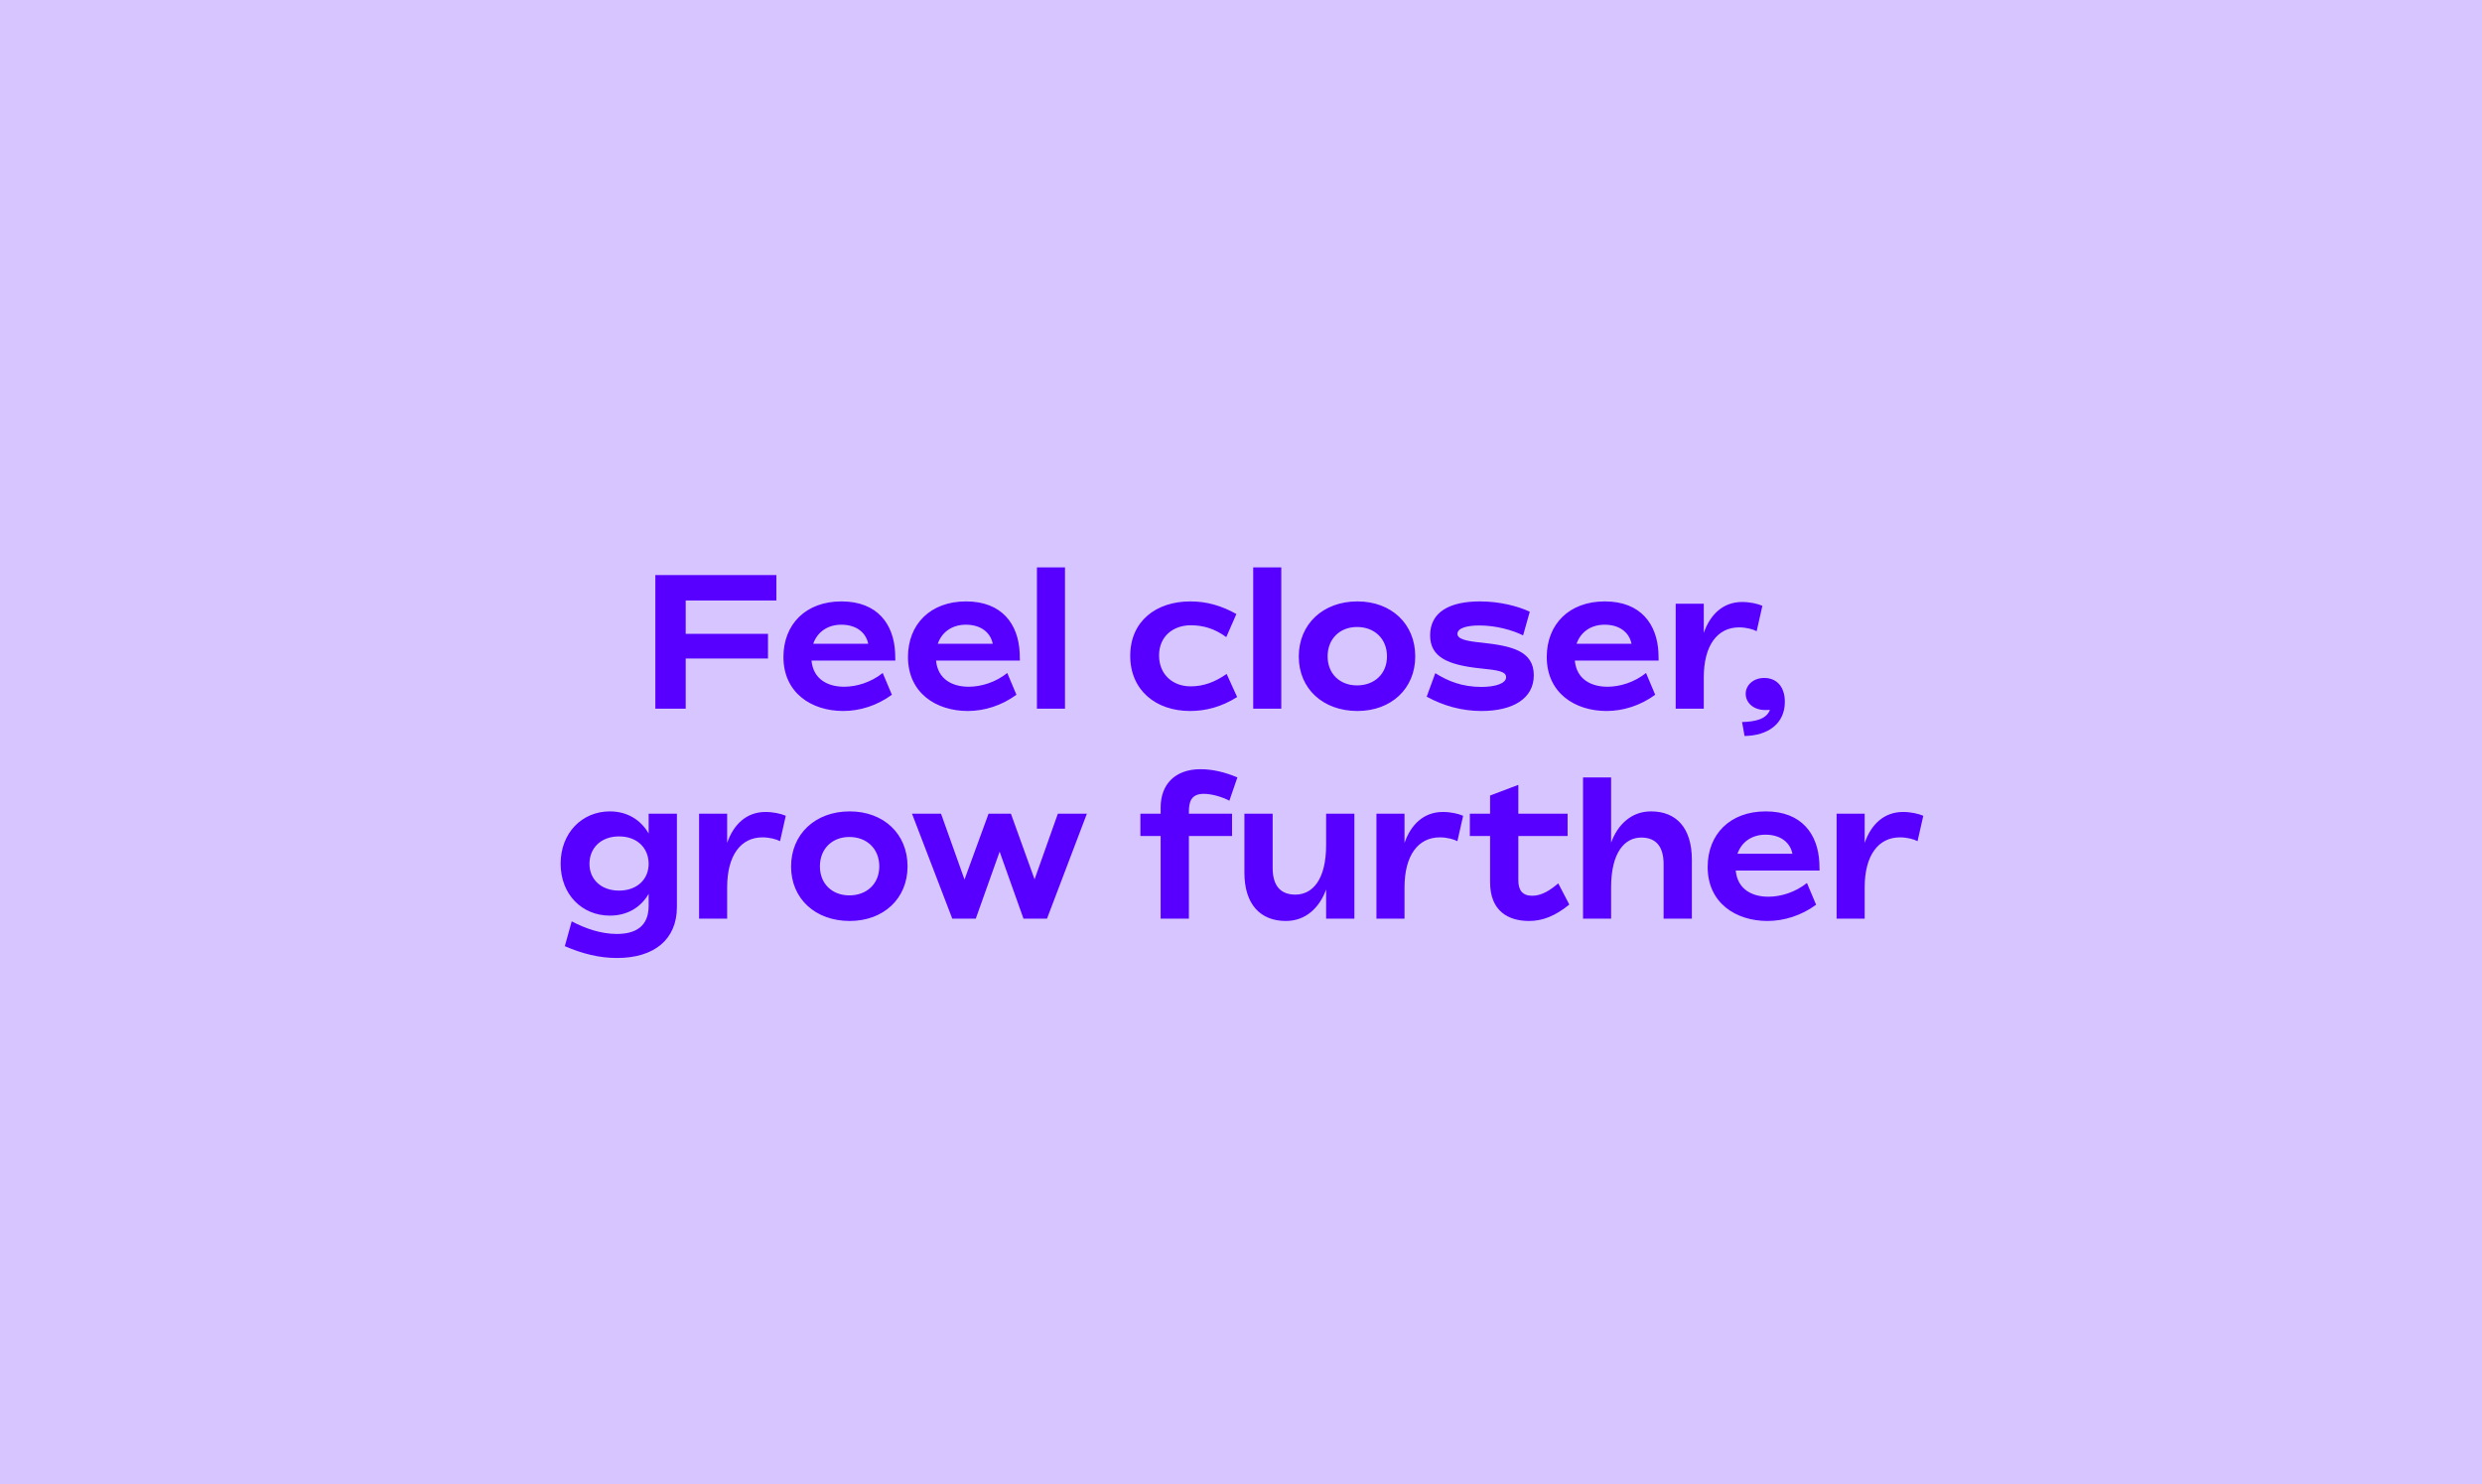 <svg width="1040" height="622" viewBox="0 0 1040 622" fill="none" xmlns="http://www.w3.org/2000/svg">
<rect width="1040" height="622" fill="#D6C5FF"/>
<path d="M325.32 251.64V241H274.6V297H287.32V275.96H321.8V265.64H287.32V251.64H325.32ZM353.715 287.8C346.755 287.8 340.755 284.6 340.035 276.84H375.155L375.075 273.56C374.515 261.64 367.715 252.04 352.595 252.04C337.635 252.04 328.275 261.64 328.275 275.32C328.275 290.44 340.115 297.96 353.315 297.96C360.275 297.96 367.475 295.72 373.715 291.16L369.875 282.04C364.995 285.96 358.915 287.8 353.715 287.8ZM352.515 261.8C358.755 261.8 362.835 265 363.795 269.8H340.755C342.595 264.52 347.155 261.8 352.515 261.8ZM405.902 287.8C398.942 287.8 392.942 284.6 392.222 276.84H427.342L427.262 273.56C426.702 261.64 419.902 252.04 404.782 252.04C389.822 252.04 380.462 261.64 380.462 275.32C380.462 290.44 392.302 297.96 405.502 297.96C412.462 297.96 419.662 295.72 425.902 291.16L422.062 282.04C417.182 285.96 411.102 287.8 405.902 287.8ZM404.702 261.8C410.942 261.8 415.022 265 415.982 269.8H392.942C394.782 264.52 399.342 261.8 404.702 261.8ZM434.492 297H446.252V237.8H434.492V297ZM498.627 297.96C505.267 297.96 511.747 296.28 518.387 292.12L513.987 282.44C509.027 285.88 504.307 287.64 498.867 287.64C491.667 287.64 485.667 282.92 485.667 274.68C485.667 266.52 491.747 262.04 498.947 262.04C504.387 262.04 509.107 263.56 513.827 267L518.067 257.32C511.747 253.8 505.587 252.04 498.787 252.04C484.467 252.04 473.587 260.28 473.587 274.84C473.587 289.32 484.387 297.96 498.627 297.96ZM525.117 297H536.877V237.8H525.117V297ZM568.772 297.96C582.932 297.96 593.012 288.6 593.012 275.08C593.012 261.4 582.932 252.04 568.772 252.04C554.452 252.04 544.212 261.48 544.212 275.16C544.212 288.68 554.452 297.96 568.772 297.96ZM568.612 287.24C561.492 287.24 556.292 282.44 556.292 275.08C556.292 267.64 561.492 262.76 568.612 262.76C575.892 262.76 581.172 267.64 581.172 275.08C581.172 282.44 575.892 287.24 568.612 287.24ZM620.766 297.96C633.806 297.96 642.686 292.84 642.686 283C642.686 272.68 633.246 270.68 620.846 269.32C614.286 268.68 610.686 267.8 610.686 265.64C610.686 263.32 614.366 262.12 619.886 262.12C626.926 262.12 633.886 264.12 638.206 266.28L641.006 256.36C635.886 253.96 628.206 252.04 620.126 252.04C607.246 252.04 599.246 256.6 599.246 266.28C599.246 275.32 606.526 278.68 620.366 280.12C627.726 280.84 631.086 281.4 631.086 283.8C631.086 286.44 626.526 287.88 620.766 287.88C612.686 287.88 606.766 285.48 601.406 282.12L597.806 291.96C604.846 295.8 612.526 297.96 620.766 297.96ZM673.558 287.8C666.598 287.8 660.598 284.6 659.878 276.84H694.998L694.918 273.56C694.358 261.64 687.558 252.04 672.438 252.04C657.478 252.04 648.118 261.64 648.118 275.32C648.118 290.44 659.958 297.96 673.158 297.96C680.118 297.96 687.318 295.72 693.558 291.16L689.718 282.04C684.838 285.96 678.758 287.8 673.558 287.8ZM672.358 261.8C678.598 261.8 682.678 265 683.638 269.8H660.598C662.438 264.52 666.998 261.8 672.358 261.8ZM729.988 252.28C721.908 252.28 716.548 257.64 713.908 265.24V253H702.148V297H713.908V283.88C713.908 270.52 719.588 262.92 728.708 262.92C731.748 262.92 734.548 263.72 736.068 264.52L738.468 253.88C736.468 253 733.188 252.28 729.988 252.28ZM730.998 308.44C740.998 308.28 747.878 303.16 747.878 294.12C747.878 287.96 744.598 284.12 739.238 284.12C734.758 284.12 731.478 287.08 731.478 290.76C731.478 294.52 734.758 297.56 739.638 297.56C740.358 297.56 740.998 297.56 741.638 297.48C740.118 301.56 735.158 302.44 729.958 302.6L730.998 308.44ZM271.795 341V349.32C268.515 343.56 262.755 340.04 255.555 340.04C243.875 340.04 234.915 349.08 234.915 361.96C234.915 374.84 243.875 383.72 255.555 383.72C262.835 383.72 268.515 380.28 271.795 374.6V379.64C271.795 388.36 266.195 391.4 258.435 391.4C251.875 391.4 245.315 389.16 239.555 386.12L236.675 396.52C243.875 399.64 250.995 401.48 258.515 401.48C274.195 401.48 283.635 393.64 283.635 380.12V341H271.795ZM259.395 373.24C251.875 373.24 246.995 368.52 246.995 362.04C246.995 355.32 251.875 350.52 259.395 350.52C266.915 350.52 271.795 355.32 271.795 362.04C271.795 368.6 266.835 373.24 259.395 373.24ZM320.769 340.28C312.689 340.28 307.329 345.64 304.689 353.24V341H292.929V385H304.689V371.88C304.689 358.52 310.369 350.92 319.489 350.92C322.529 350.92 325.329 351.72 326.849 352.52L329.249 341.88C327.249 341 323.969 340.28 320.769 340.28ZM356.038 385.96C370.198 385.96 380.278 376.6 380.278 363.08C380.278 349.4 370.198 340.04 356.038 340.04C341.718 340.04 331.478 349.48 331.478 363.16C331.478 376.68 341.718 385.96 356.038 385.96ZM355.878 375.24C348.758 375.24 343.558 370.44 343.558 363.08C343.558 355.64 348.758 350.76 355.878 350.76C363.158 350.76 368.438 355.64 368.438 363.08C368.438 370.44 363.158 375.24 355.878 375.24ZM443.265 341L433.505 368.52L423.585 341H414.225L404.145 368.6L394.305 341H382.145L399.025 385H408.865L418.865 356.92L428.865 385H438.705L455.425 341H443.265ZM498.168 340.28C498.168 336.2 498.968 332.68 504.408 332.68C507.688 332.68 512.168 333.96 515.128 335.56L518.488 325.8C513.368 323.64 508.168 322.36 503.048 322.36C492.648 322.36 486.328 328.44 486.328 338.44V341H477.848V350.36H486.328V385H498.168V350.36H516.248V341H498.168V340.28ZM555.668 341V354.12C555.668 368.76 549.908 374.92 542.788 374.92C536.468 374.92 533.268 371.08 533.268 363.8V341H521.428V365.72C521.428 378.92 528.068 385.96 538.788 385.96C547.108 385.96 552.868 380.44 555.668 372.76V385H567.508V341H555.668ZM604.597 340.28C596.517 340.28 591.157 345.64 588.517 353.24V341H576.757V385H588.517V371.88C588.517 358.52 594.197 350.92 603.317 350.92C606.357 350.92 609.157 351.72 610.677 352.52L613.077 341.88C611.077 341 607.797 340.28 604.597 340.28ZM652.928 370.2C649.968 372.76 646.208 375.4 642.048 375.4C637.888 375.4 636.208 373.08 636.208 368.84V350.36H656.848V341H636.208V328.92L624.368 333.4V341H615.888V350.36H624.368V369.72C624.368 381.72 631.888 385.96 640.688 385.96C646.288 385.96 651.568 383.96 657.568 379.08L652.928 370.2ZM691.8 340.04C683.64 340.04 677.88 345.48 675.08 353.16V325.8H663.32V385H675.08V371.88C675.08 357.24 680.76 351 687.72 351C693.96 351 697.08 354.84 697.08 362.2V385H708.92V360.28C708.92 347 702.44 340.04 691.8 340.04ZM740.98 375.8C734.02 375.8 728.02 372.6 727.3 364.84H762.42L762.34 361.56C761.78 349.64 754.98 340.04 739.86 340.04C724.9 340.04 715.54 349.64 715.54 363.32C715.54 378.44 727.38 385.96 740.58 385.96C747.54 385.96 754.74 383.72 760.98 379.16L757.14 370.04C752.26 373.96 746.18 375.8 740.98 375.8ZM739.78 349.8C746.02 349.8 750.1 353 751.06 357.8H728.02C729.86 352.52 734.42 349.8 739.78 349.8ZM797.41 340.28C789.33 340.28 783.97 345.64 781.33 353.24V341H769.57V385H781.33V371.88C781.33 358.52 787.01 350.92 796.13 350.92C799.17 350.92 801.97 351.72 803.49 352.52L805.89 341.88C803.89 341 800.61 340.28 797.41 340.28Z" fill="#5700FF"/>
</svg>
